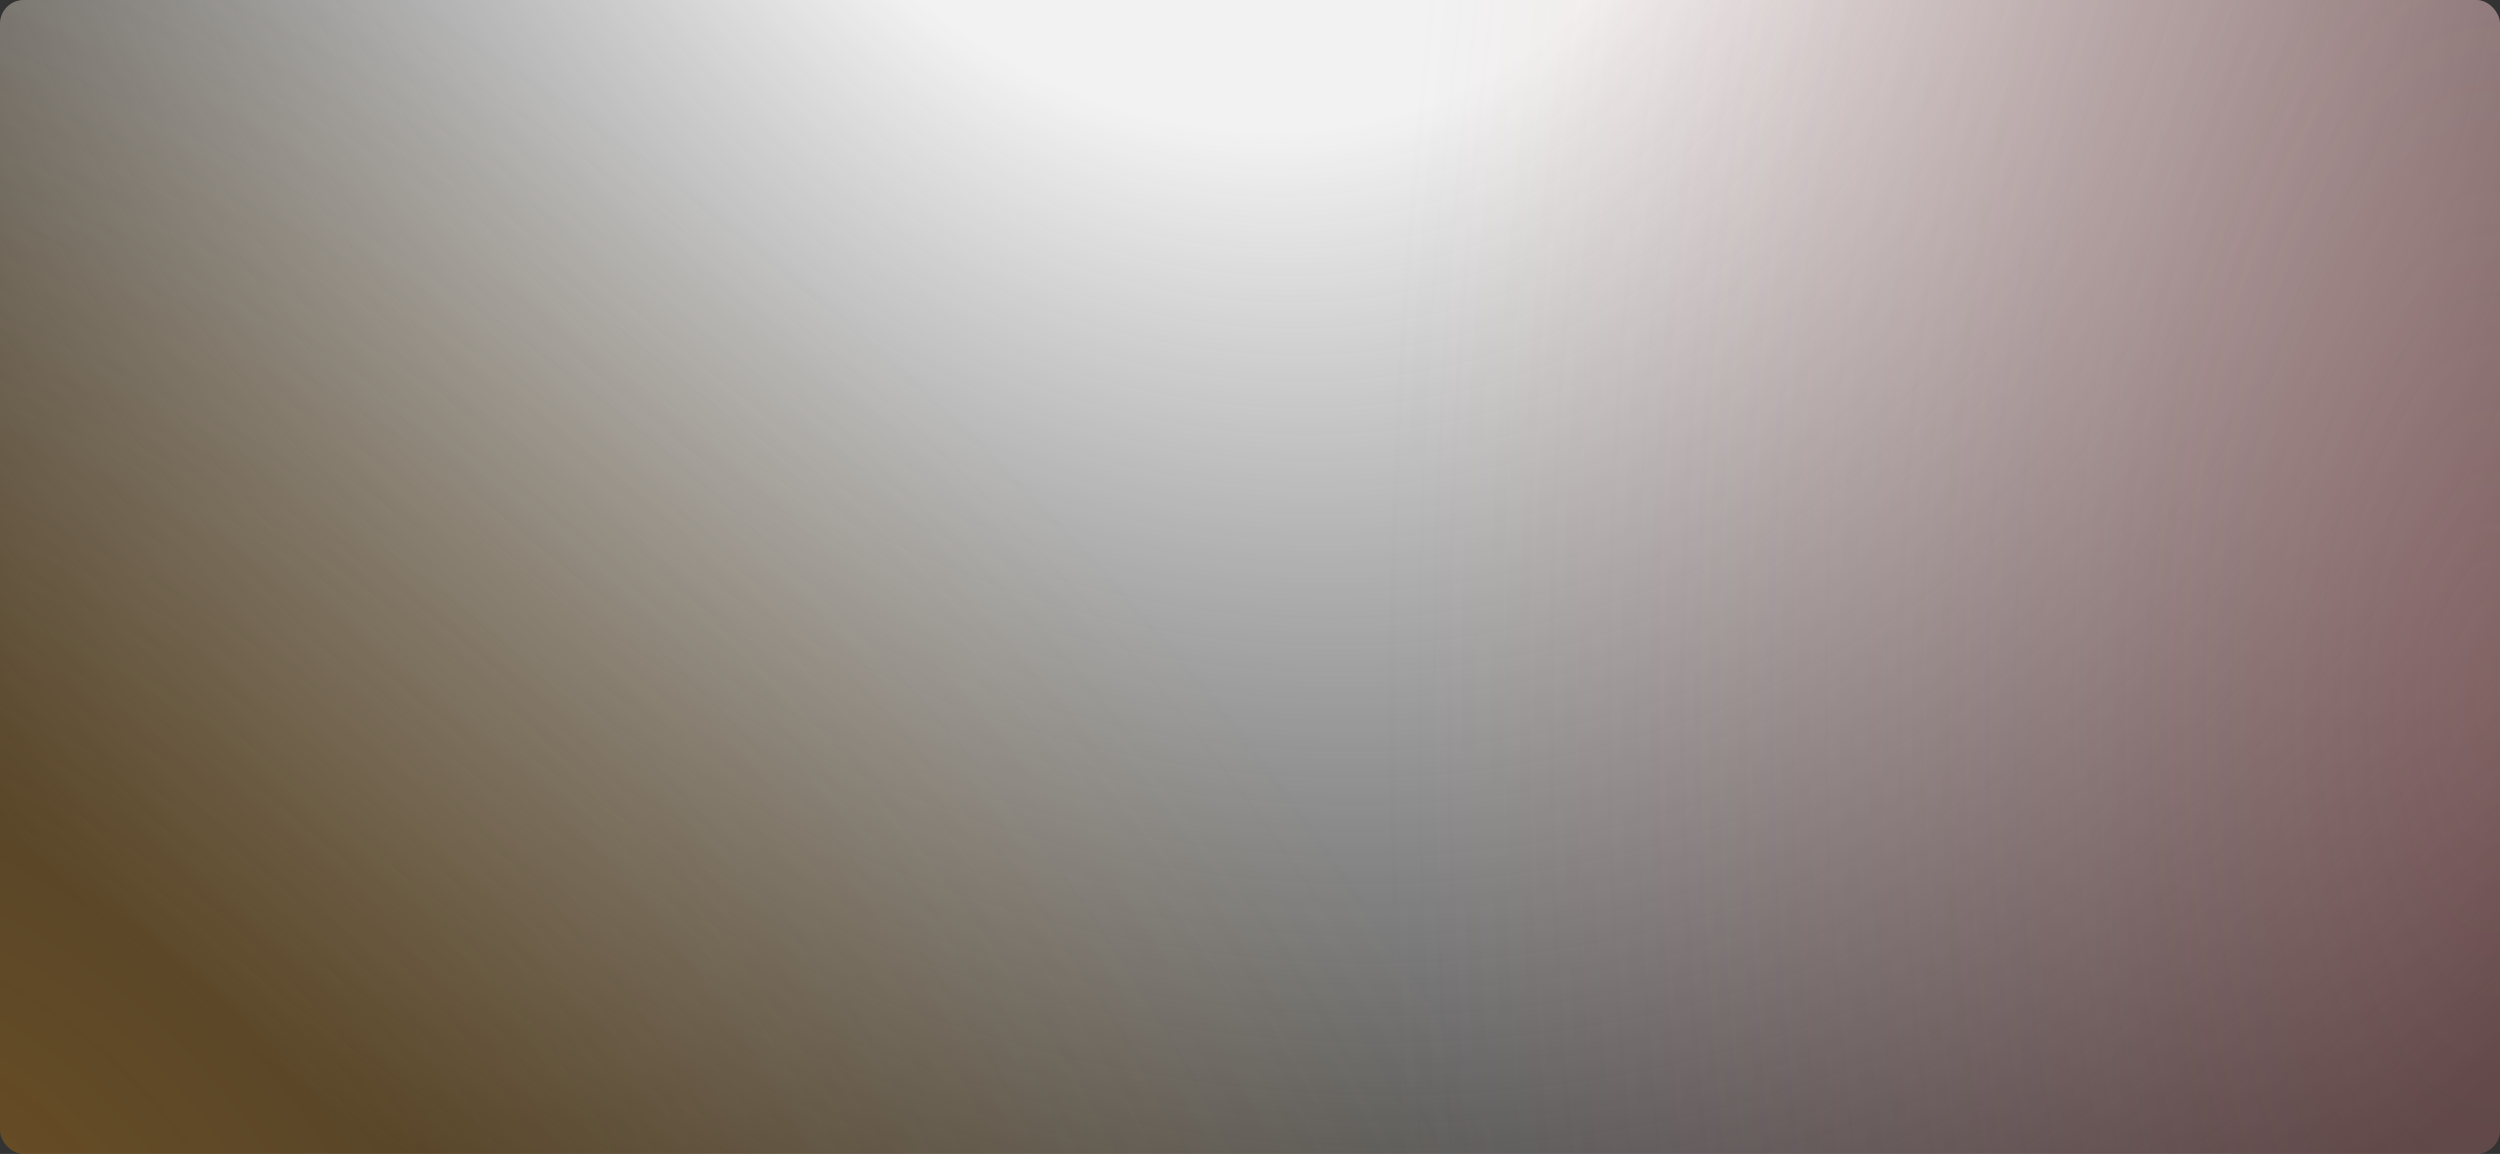<svg width="1796" height="829" viewBox="0 0 1796 829" fill="none" xmlns="http://www.w3.org/2000/svg">
<rect x="0" y="0" width="1796" height="829" fill="#333333" stroke="none"/>
<rect width="1796" height="829" rx="17" fill="url(#paint0_radial_4530_189)"/>
<rect width="1796" height="829" rx="17" fill="url(#paint1_radial_4530_189)" fill-opacity="0.3"/>
<rect width="1796" height="829" rx="17" fill="url(#paint2_radial_4530_189)" fill-opacity="0.3"/>
<defs>
<radialGradient id="paint0_radial_4530_189" cx="0" cy="0" r="1" gradientUnits="userSpaceOnUse" gradientTransform="translate(855.309 -293.299) rotate(146.391) scale(1214.04 1411.87)">
<stop offset="0.286" stop-color="#F2F2F2"/>
<stop offset="1" stop-color="#DFDFDF" stop-opacity="0"/>
</radialGradient>
<radialGradient id="paint1_radial_4530_189" cx="0" cy="0" r="1" gradientUnits="userSpaceOnUse" gradientTransform="translate(-33.703 882.053) rotate(-50.776) scale(923.029 1433.65)">
<stop stop-color="#E98C00"/>
<stop offset="1" stop-color="#E98C00" stop-opacity="0"/>
</radialGradient>
<radialGradient id="paint2_radial_4530_189" cx="0" cy="0" r="1" gradientUnits="userSpaceOnUse" gradientTransform="translate(1796 505) rotate(-180) scale(802.833 1884.44)">
<stop stop-color="#EE898C"/>
<stop offset="1" stop-color="#EE898C" stop-opacity="0"/>
</radialGradient>
</defs>
</svg>
